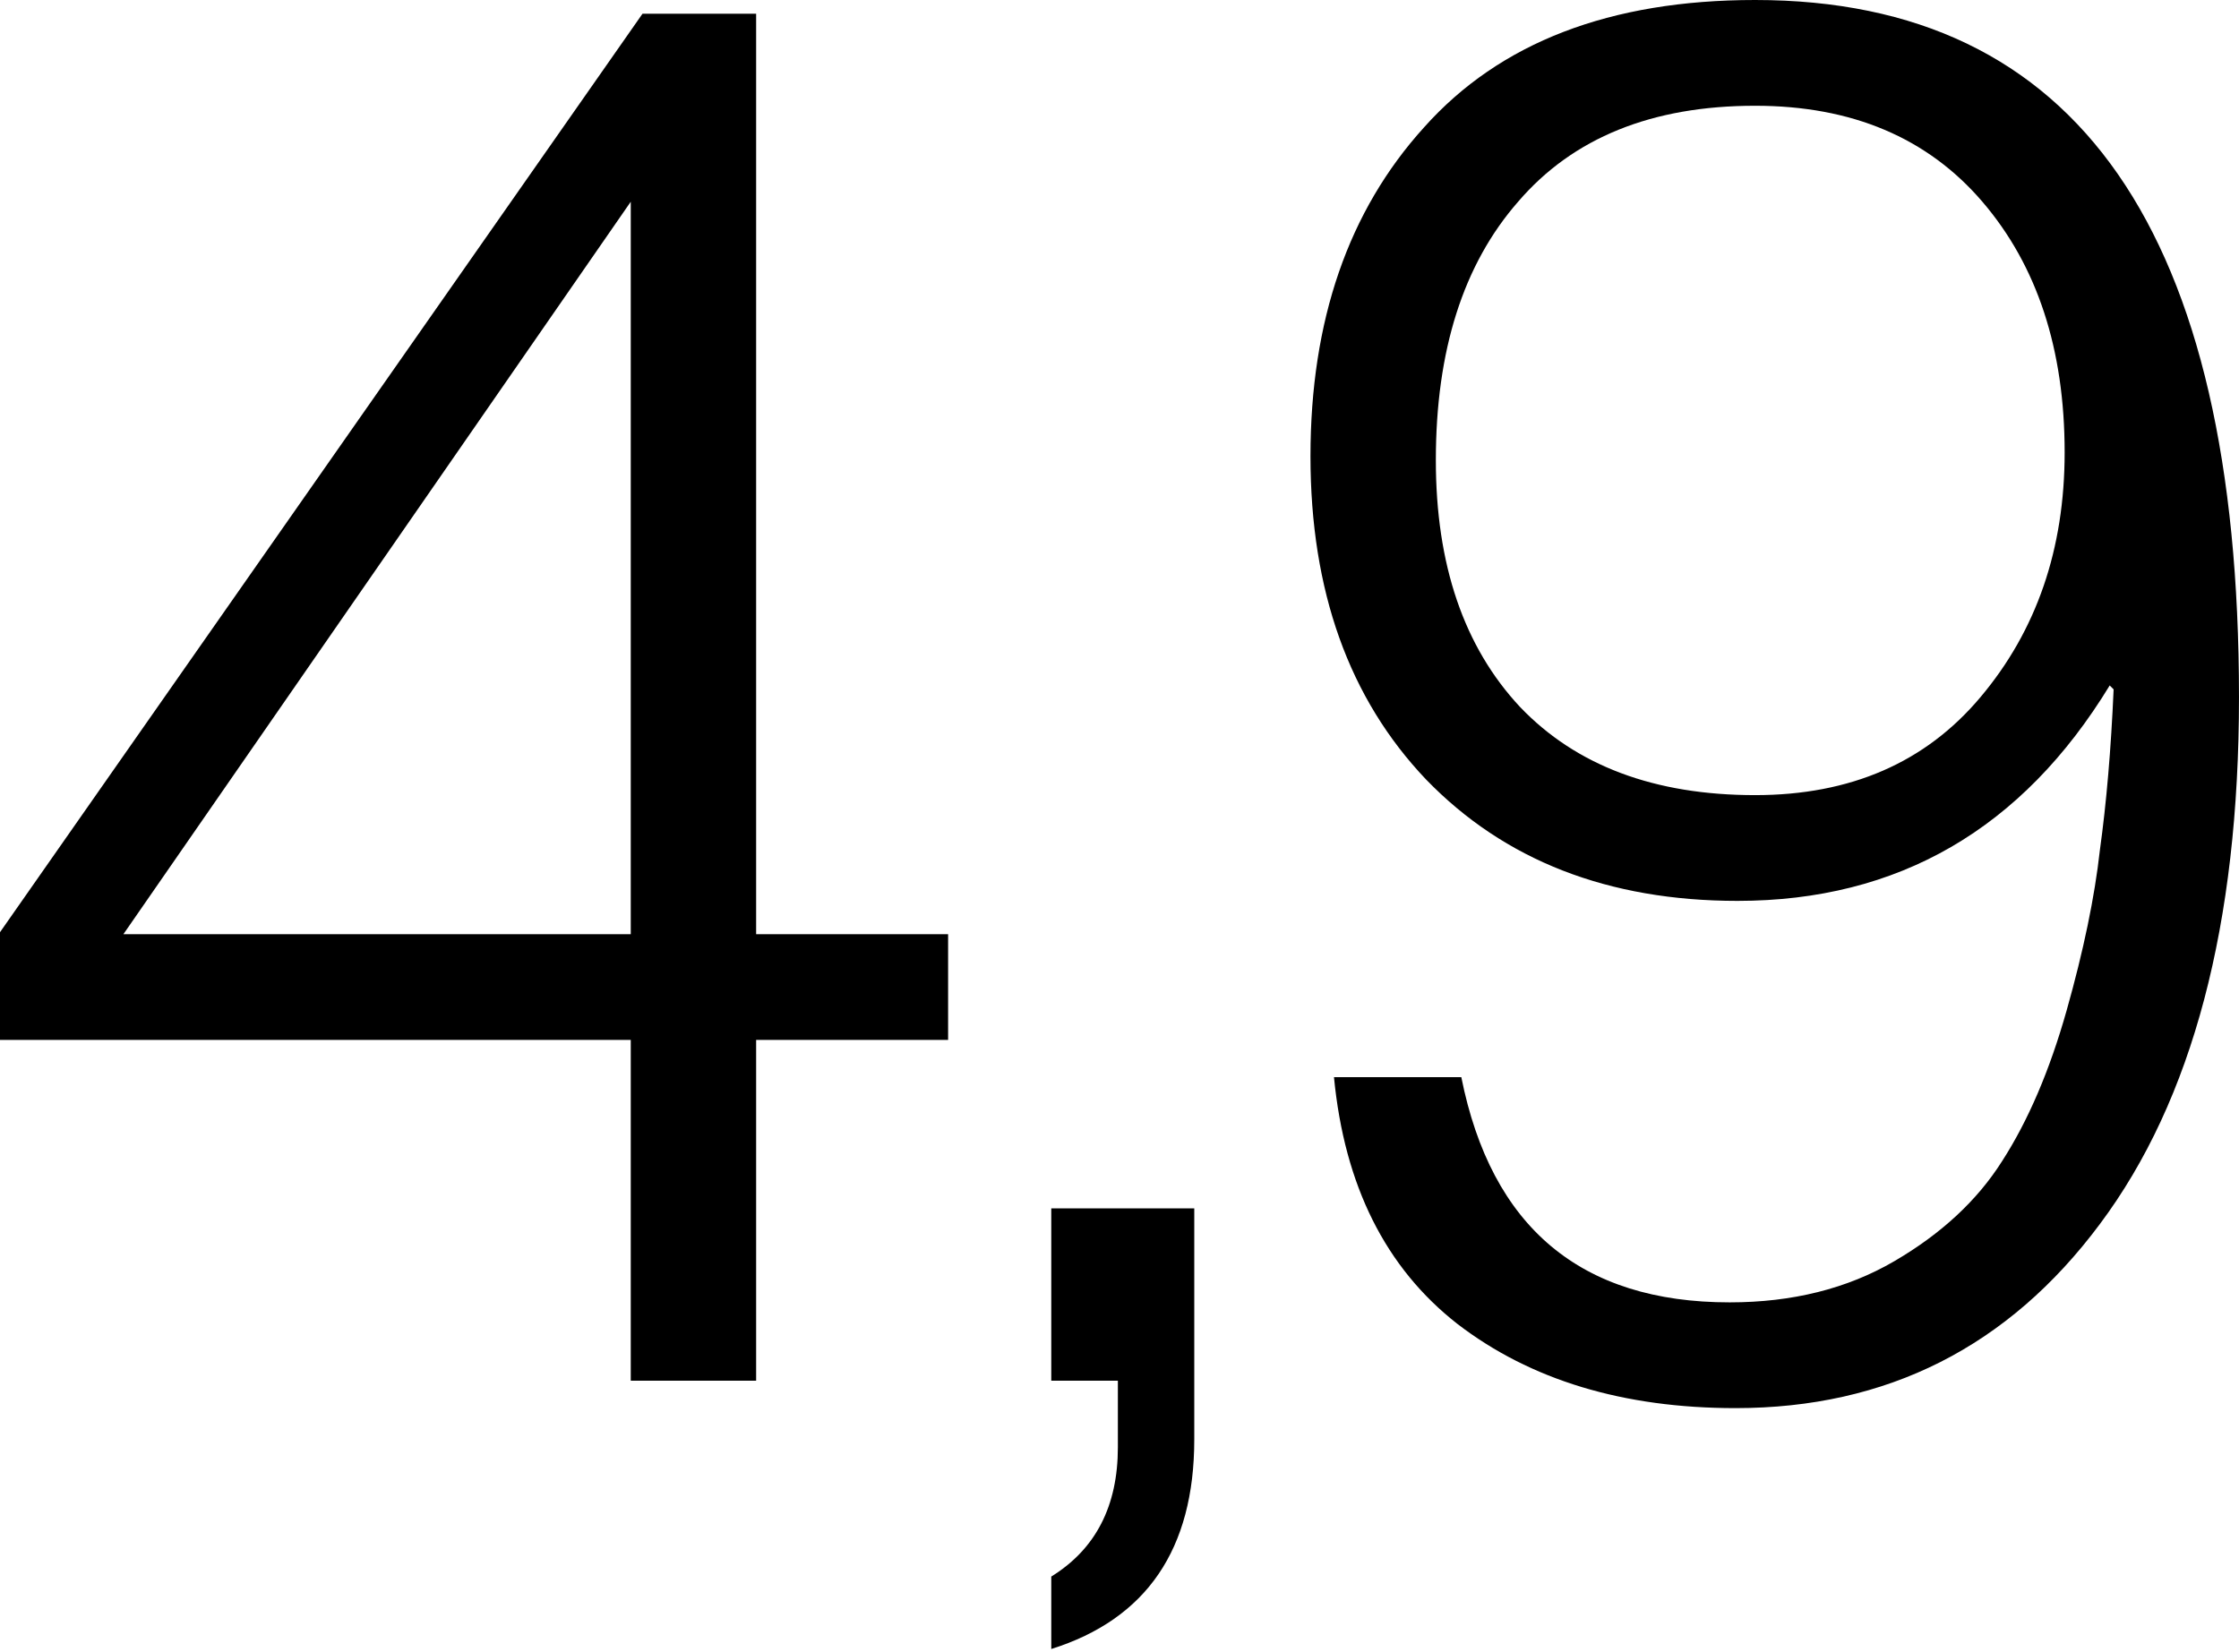 <?xml version="1.0" encoding="UTF-8"?> <svg xmlns="http://www.w3.org/2000/svg" width="313" height="231" viewBox="0 0 313 231" fill="none"> <path d="M89.82 1.917H105.703V130.623H132.54V145.411H105.703V193.06H88.177V145.411H4.85371e-05V130.35L89.82 1.917ZM88.177 28.206L17.252 130.623H88.177V28.206ZM146.962 168.961H166.952V201.275C166.952 216.61 160.289 226.377 146.962 230.576V220.444C153.169 216.61 156.272 210.586 156.272 202.37V193.06H146.962V168.961ZM186.483 150.614H204.283C208.482 171.609 220.987 182.106 241.799 182.106C250.562 182.106 258.23 180.189 264.802 176.355C271.374 172.521 276.395 167.866 279.863 162.389C283.515 156.73 286.527 149.701 288.9 141.303C291.273 132.905 292.825 125.42 293.555 118.848C294.468 112.276 295.107 104.791 295.472 96.393L294.925 95.845C282.693 115.927 265.35 125.968 242.894 125.968C224.821 125.968 210.307 120.309 199.353 108.99C188.582 97.671 183.197 82.61 183.197 63.806C183.197 44.819 188.491 29.484 199.08 17.8C209.668 5.934 225.095 0 245.359 0C290.452 0 312.998 32.496 312.998 97.489C312.998 129.254 306.517 153.809 293.555 171.152C280.776 188.313 263.798 196.893 242.621 196.893C226.92 196.893 213.958 192.968 203.735 185.118C193.694 177.268 187.943 165.767 186.483 150.614ZM245.359 14.788C230.937 14.788 219.892 19.261 212.224 28.206C204.556 36.969 200.723 49.018 200.723 64.353C200.723 78.958 204.648 90.46 212.498 98.858C220.348 107.073 231.302 111.181 245.359 111.181C258.686 111.181 269.183 106.617 276.851 97.489C284.701 88.178 288.626 76.768 288.626 63.258C288.626 48.836 284.792 37.152 277.125 28.206C269.457 19.261 258.869 14.788 245.359 14.788Z" fill="black"></path> </svg> 